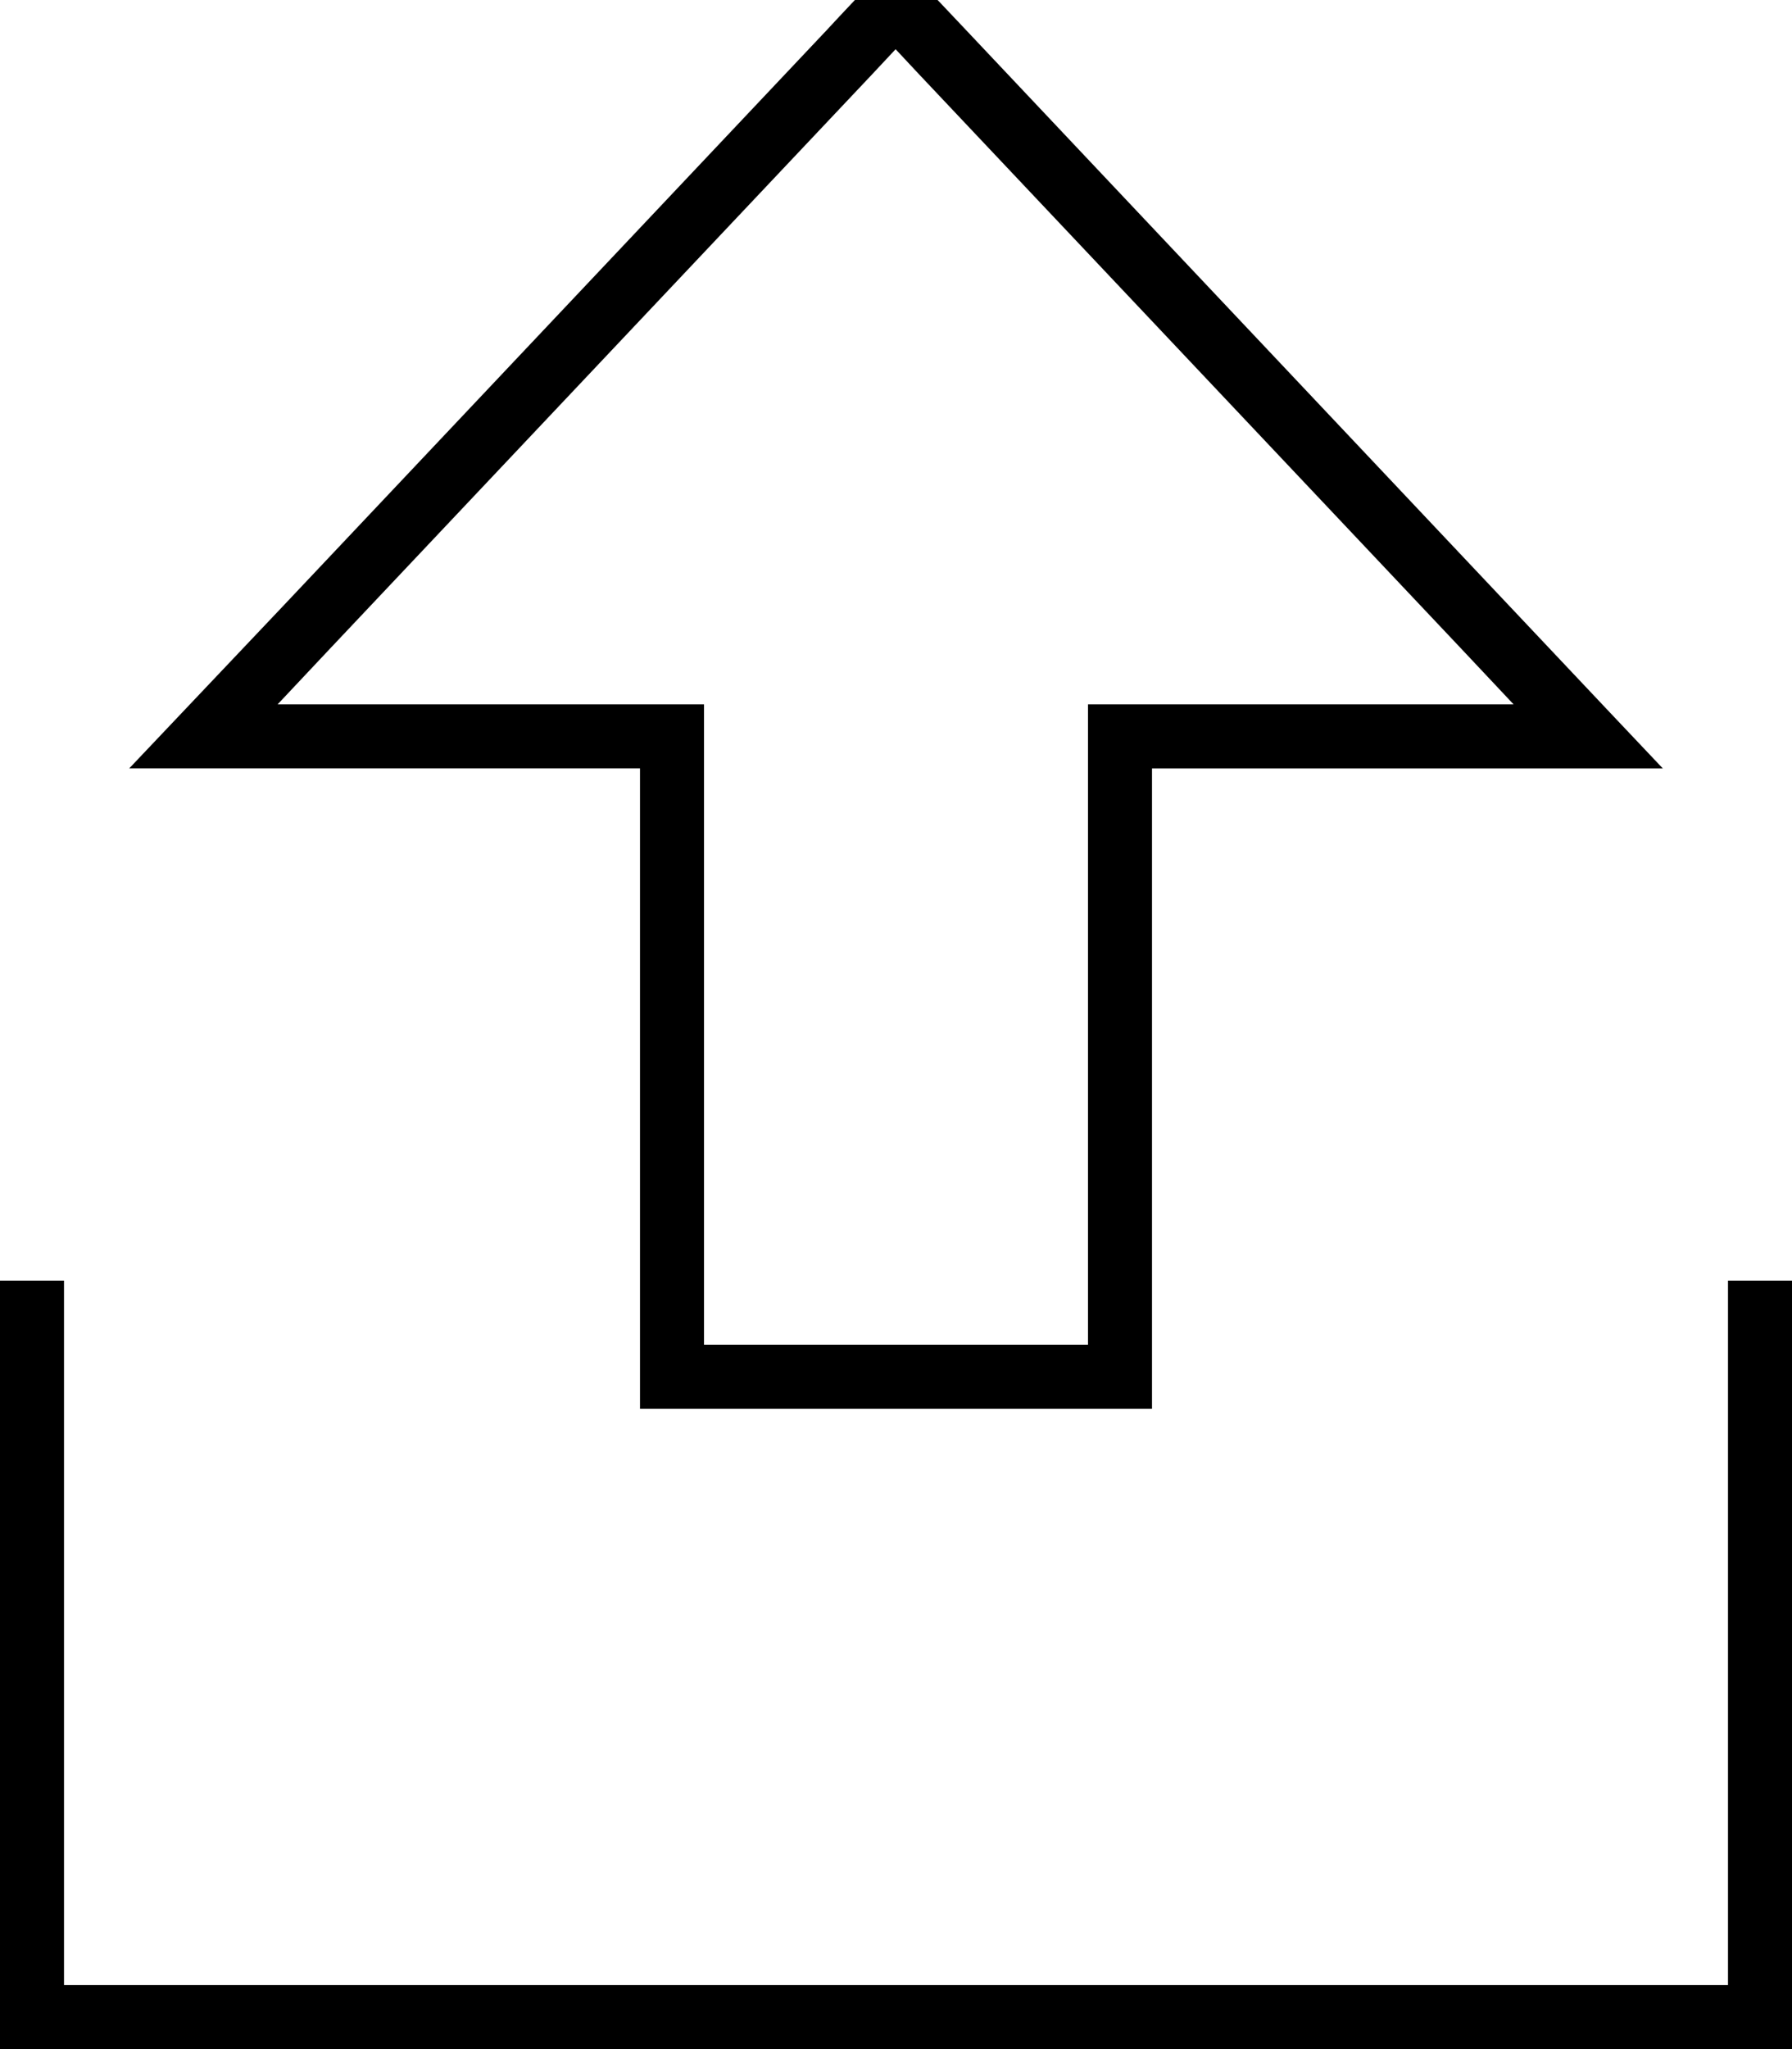 <svg xmlns="http://www.w3.org/2000/svg" viewBox="0 0 448 512"><!--! Font Awesome Pro 7.0.0 by @fontawesome - https://fontawesome.com License - https://fontawesome.com/license (Commercial License) Copyright 2025 Fonticons, Inc. --><path fill="currentColor" d="M288 176l-16 0 0 160-96 0 0-160-106.6 0 12.7-13.5 136-144 5.8-6.2 5.8 6.2 136 144 12.7 13.5-90.6 0zm0 176l0-160 127.7 0c-1.2-1.2-71.3-75.5-174.2-184.5-3.5-3.7-9.4-9.9-17.4-18.5-8.1 8.6-13.9 14.7-17.4 18.5l-136 144C53.8 169.3 41.1 182.7 32.3 192l127.7 0 0 160 128 0zM16 328l0-8-16 0 0 192 448 0 0-192-16 0 0 176-416 0 0-168z"/></svg>